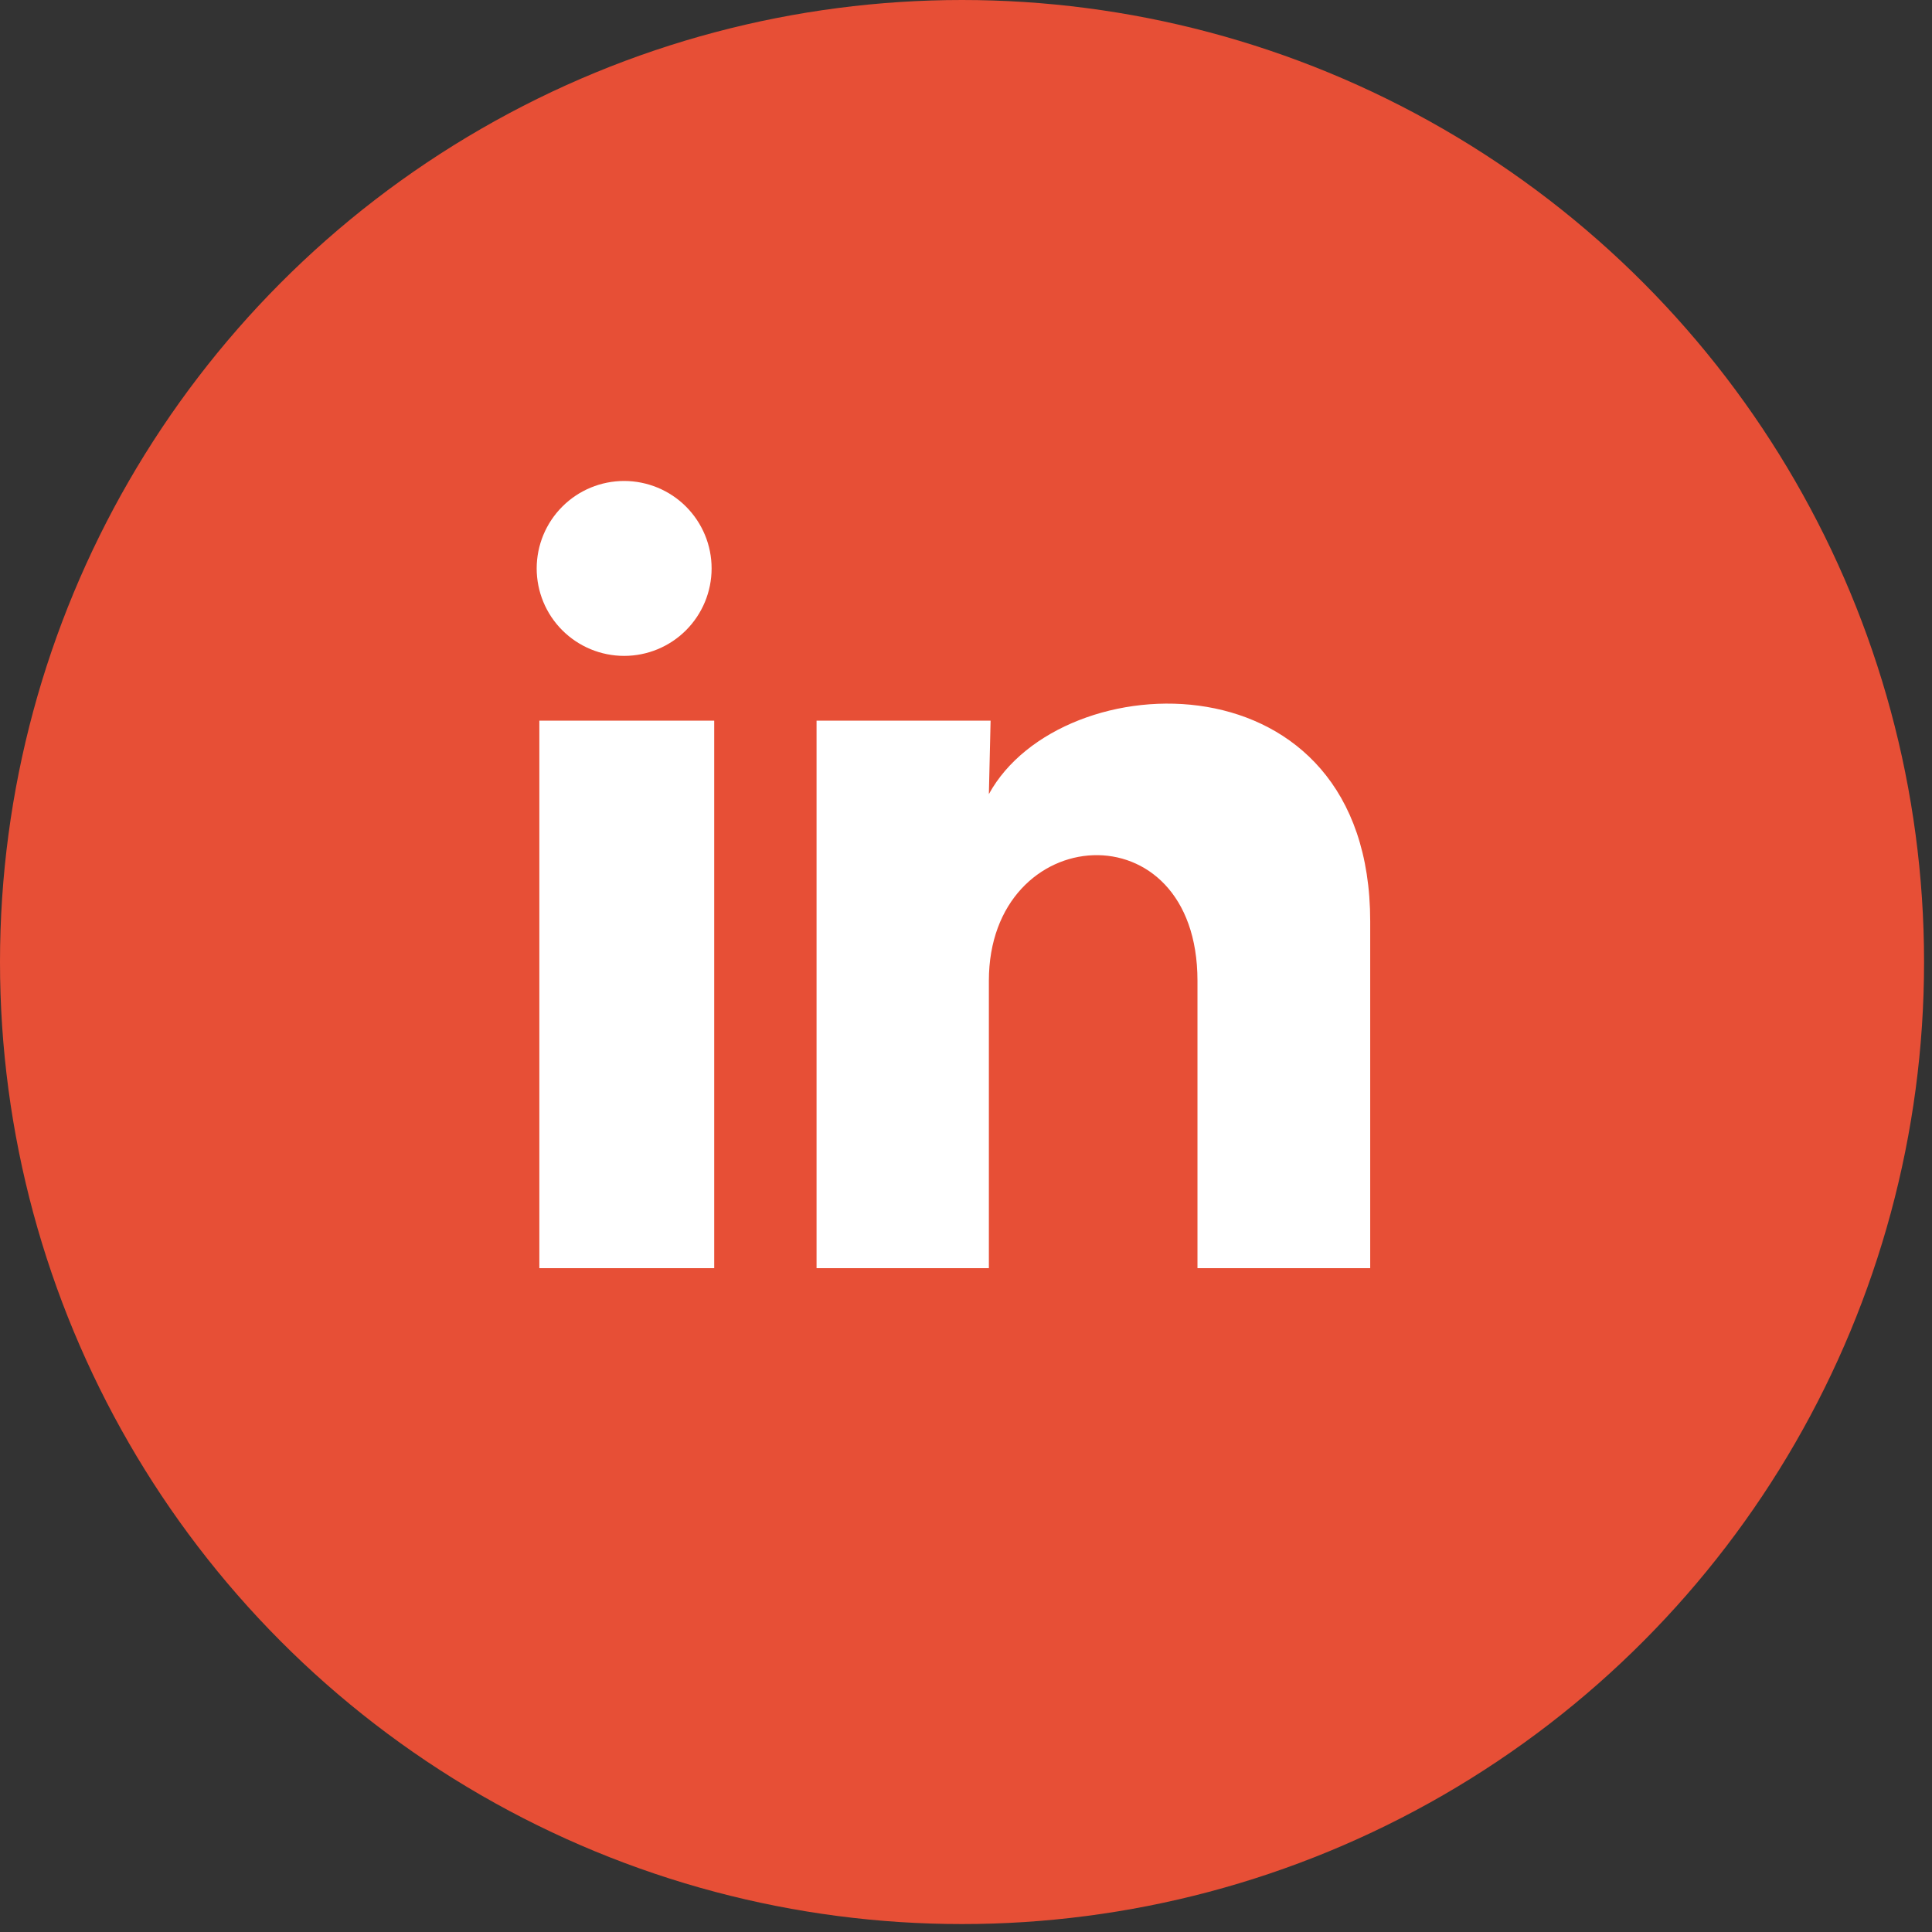 <?xml version="1.0" encoding="UTF-8"?>
<svg xmlns="http://www.w3.org/2000/svg" width="37" height="37" viewBox="0 0 37 37" fill="none">
  <rect x="0" y="0" width="37" height="37" fill="#333333" stroke="none"/>
  <circle cx="18.424" cy="18.424" r="18.424" fill="#E74F36"></circle>
  <path d="M13.628 10.887C13.628 11.331 13.451 11.757 13.137 12.071C12.823 12.385 12.397 12.561 11.953 12.561C11.508 12.561 11.082 12.384 10.768 12.07C10.454 11.756 10.278 11.33 10.278 10.885C10.279 10.441 10.455 10.015 10.77 9.701C11.084 9.387 11.51 9.211 11.954 9.211C12.398 9.212 12.824 9.388 13.138 9.702C13.452 10.017 13.629 10.443 13.628 10.887ZM13.678 13.801H10.329V24.287H13.678V13.801ZM18.971 13.801H15.638V24.287H18.938V18.784C18.938 15.719 22.933 15.434 22.933 18.784V24.287H26.241V17.645C26.241 12.478 20.328 12.671 18.938 15.208L18.971 13.801Z" fill="white"></path>
</svg>
